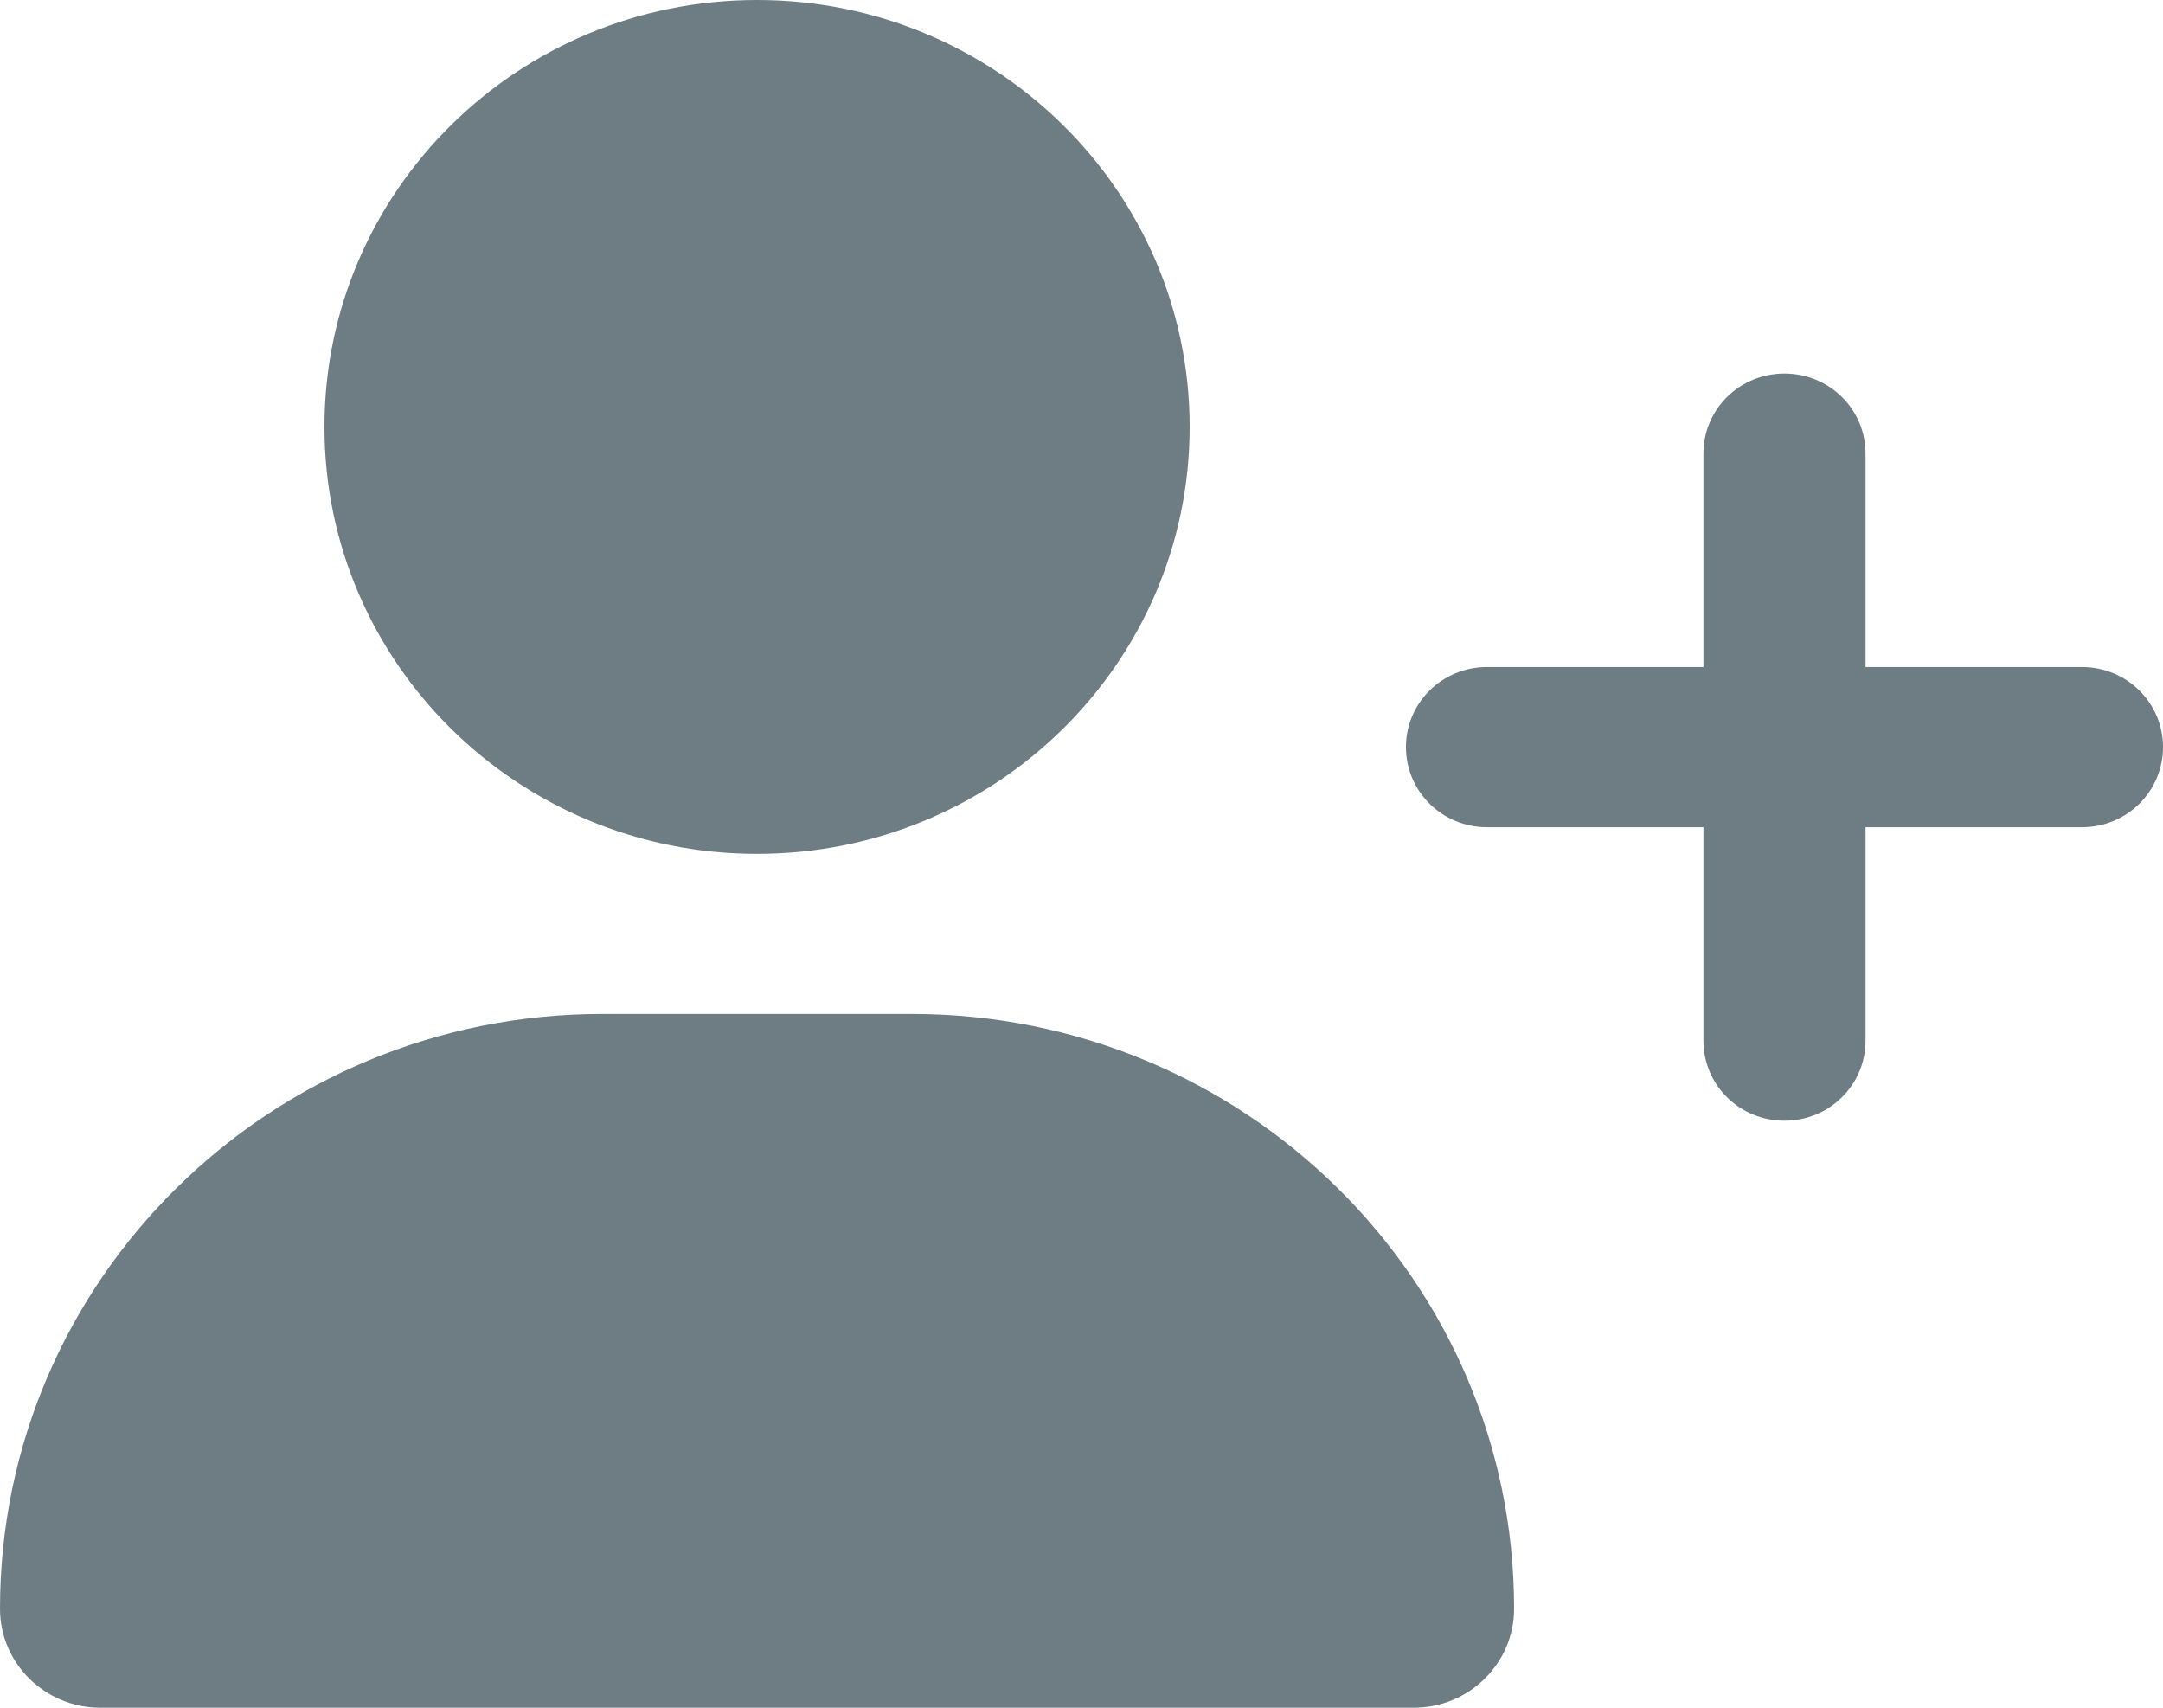 <svg width="19" height="15" viewBox="0 0 19 15" fill="none" xmlns="http://www.w3.org/2000/svg">
<path d="M10.45 3.75C10.45 5.821 8.749 7.5 6.65 7.5C4.551 7.5 2.85 5.821 2.85 3.75C2.85 1.679 4.551 0 6.65 0C8.749 0 10.45 1.679 10.45 3.75ZM0 14.13C0 11.244 2.369 8.906 5.293 8.906H8.007C10.931 8.906 13.3 11.244 13.3 14.13C13.3 14.61 12.905 15 12.418 15H0.882C0.395 15 0 14.61 0 14.13ZM14.963 9.141V7.266H13.062C12.668 7.266 12.35 6.952 12.35 6.562C12.35 6.173 12.668 5.859 13.062 5.859H14.963V3.984C14.963 3.595 15.28 3.281 15.675 3.281C16.07 3.281 16.387 3.595 16.387 3.984V5.859H18.288C18.682 5.859 19 6.173 19 6.562C19 6.952 18.682 7.266 18.288 7.266H16.387V9.141C16.387 9.53 16.07 9.844 15.675 9.844C15.28 9.844 14.963 9.53 14.963 9.141Z" fill="#6E7D84"/>
</svg>
